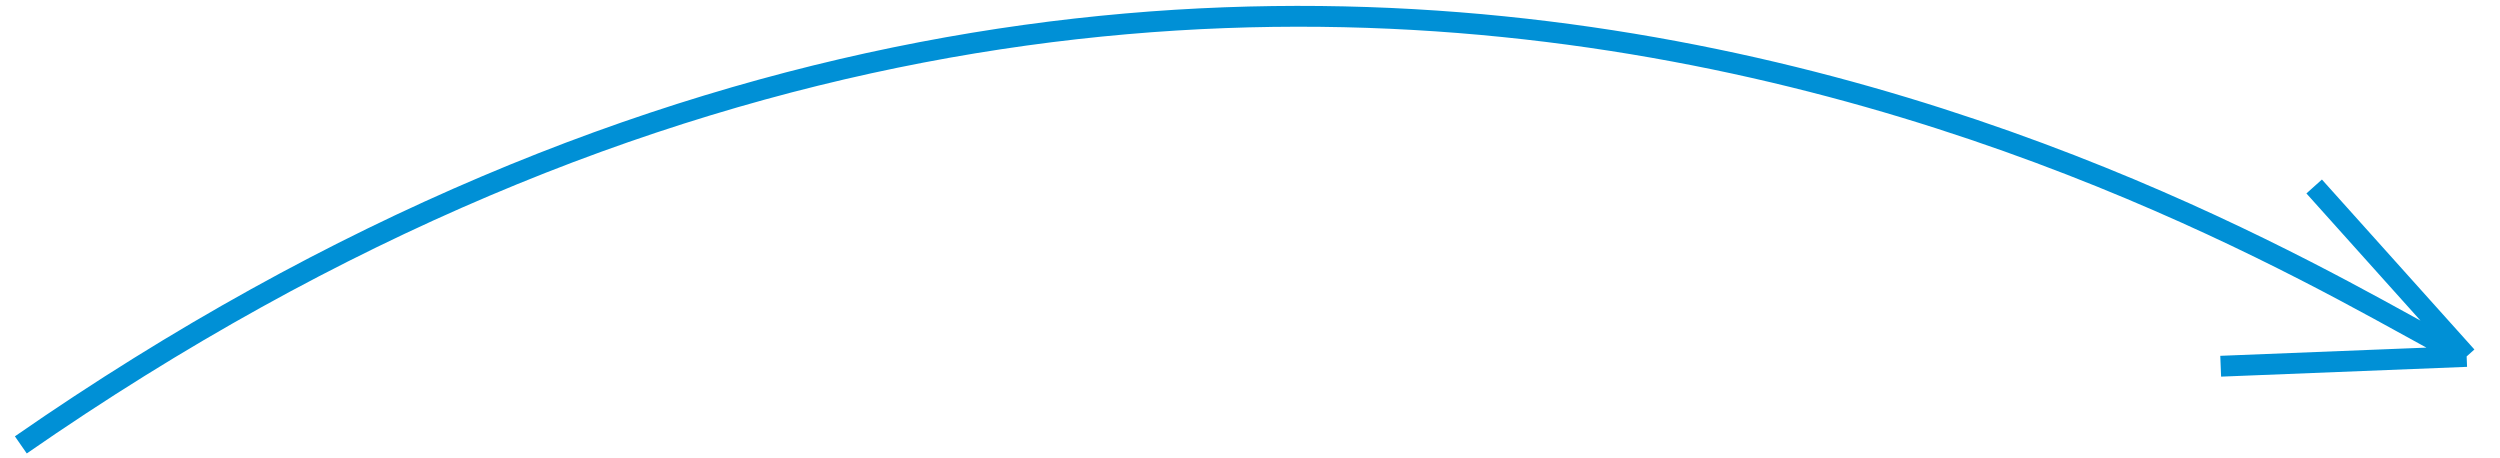 <?xml version="1.0" encoding="UTF-8"?> <svg xmlns="http://www.w3.org/2000/svg" width="120" height="22" viewBox="0 0 120 22" fill="none"> <path d="M1 21.355C61.945 -20.912 112.513 14.647 118.399 17.109M118.399 17.109L111.08 8.951M118.399 17.109L106.593 17.579" stroke="#0090D6"></path> </svg> 